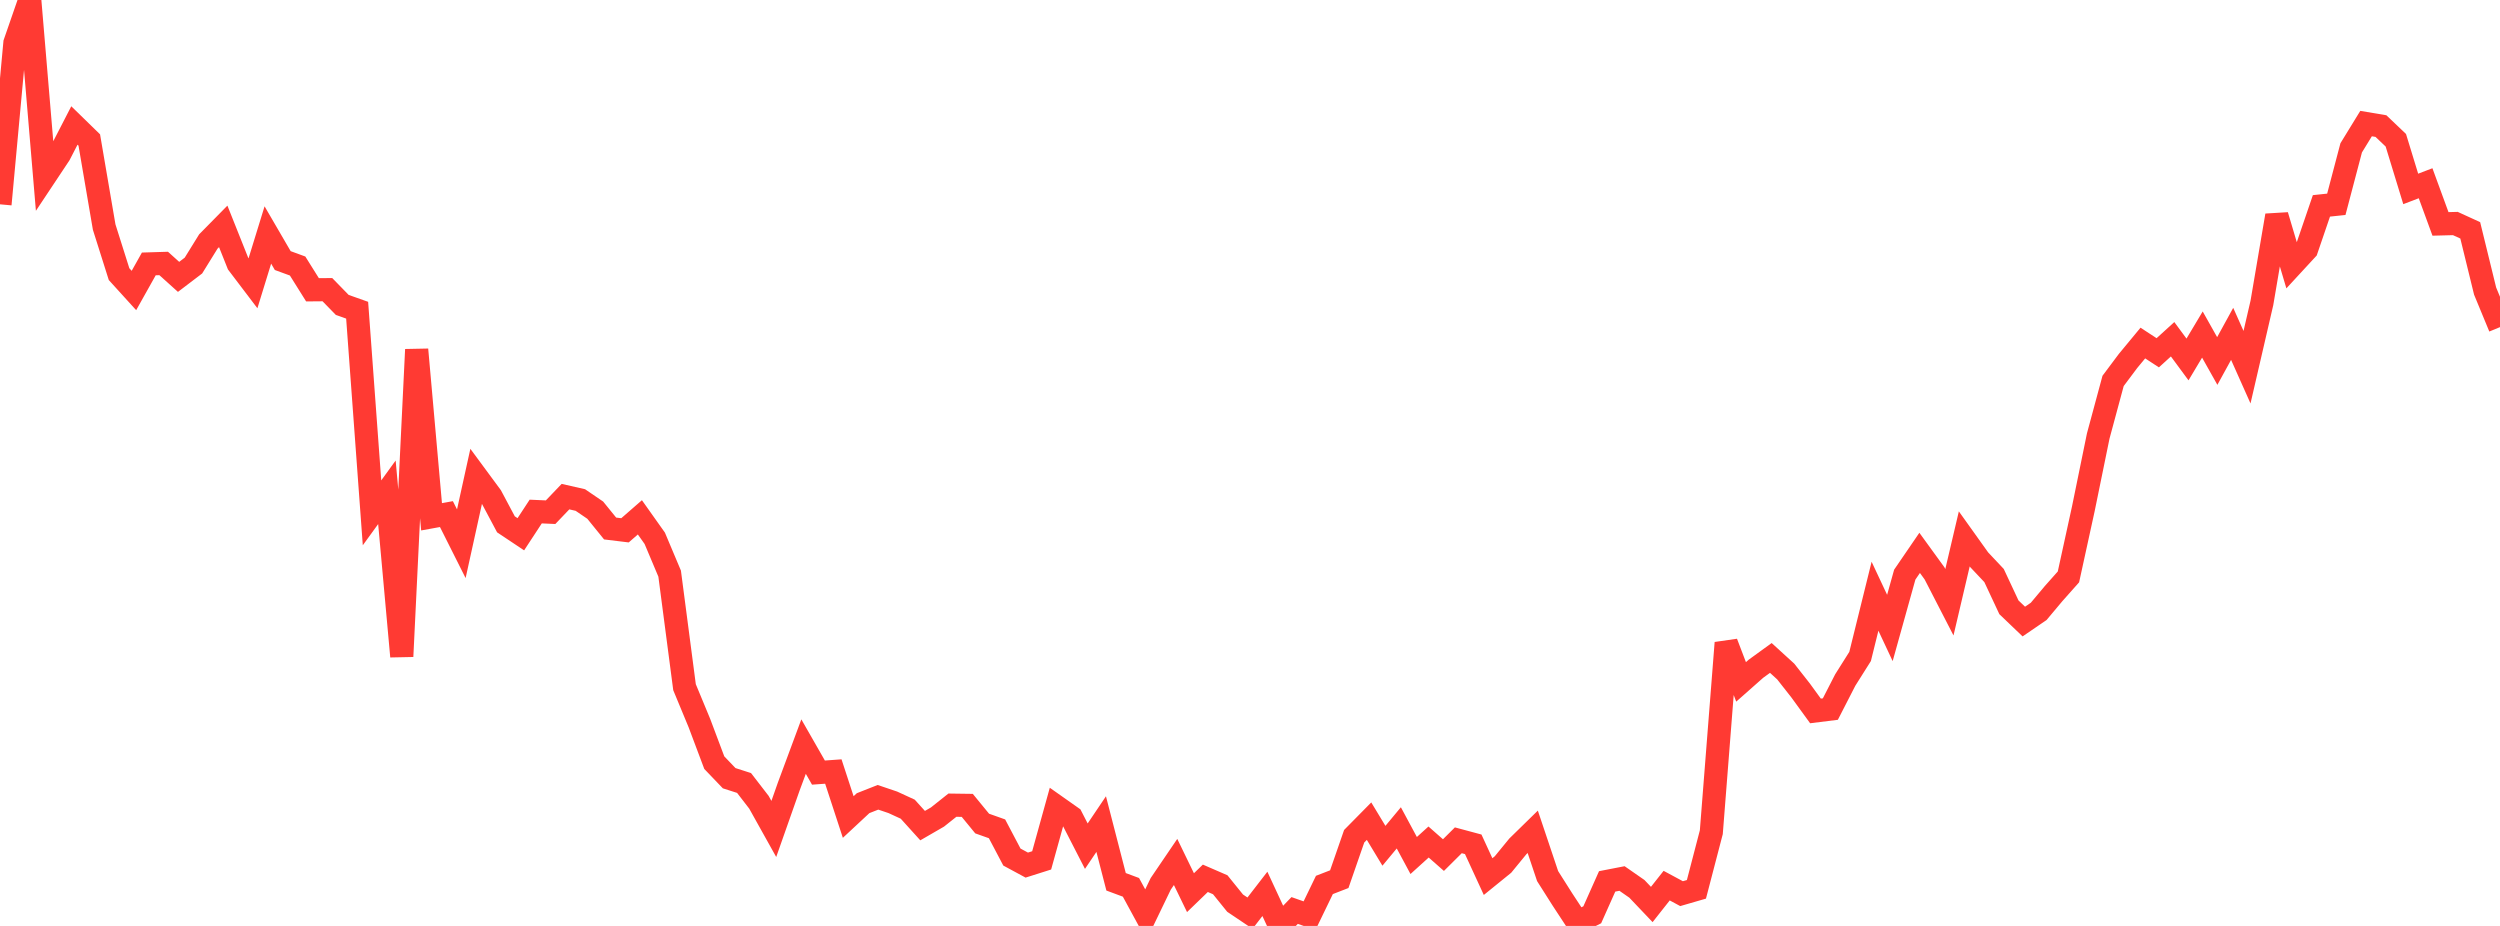 <?xml version="1.0" standalone="no"?>
<!DOCTYPE svg PUBLIC "-//W3C//DTD SVG 1.1//EN" "http://www.w3.org/Graphics/SVG/1.1/DTD/svg11.dtd">

<svg width="135" height="50" viewBox="0 0 135 50" preserveAspectRatio="none" 
  xmlns="http://www.w3.org/2000/svg"
  xmlns:xlink="http://www.w3.org/1999/xlink">


<polyline points="0.0, 11.033 0.804, 2.319 1.607, 0.0 2.411, 9.544 3.214, 8.336 4.018, 6.776 4.821, 7.559 5.625, 12.261 6.429, 14.803 7.232, 15.687 8.036, 14.252 8.839, 14.227 9.643, 14.951 10.446, 14.34 11.25, 13.041 12.054, 12.224 12.857, 14.238 13.661, 15.297 14.464, 12.689 15.268, 14.071 16.071, 14.365 16.875, 15.649 17.679, 15.642 18.482, 16.466 19.286, 16.751 20.089, 27.693 20.893, 26.584 21.696, 35.447 22.5, 18.876 23.304, 27.907 24.107, 27.761 24.911, 29.362 25.714, 25.715 26.518, 26.805 27.321, 28.314 28.125, 28.85 28.929, 27.623 29.732, 27.659 30.536, 26.818 31.339, 27.001 32.143, 27.549 32.946, 28.539 33.75, 28.637 34.554, 27.936 35.357, 29.068 36.161, 30.976 36.964, 37.108 37.768, 39.047 38.571, 41.183 39.375, 42.023 40.179, 42.281 40.982, 43.322 41.786, 44.763 42.589, 42.483 43.393, 40.316 44.196, 41.72 45.0, 41.662 45.804, 44.119 46.607, 43.371 47.411, 43.054 48.214, 43.326 49.018, 43.696 49.821, 44.584 50.625, 44.119 51.429, 43.479 52.232, 43.49 53.036, 44.471 53.839, 44.756 54.643, 46.281 55.446, 46.715 56.25, 46.46 57.054, 43.561 57.857, 44.127 58.661, 45.693 59.464, 44.501 60.268, 47.617 61.071, 47.916 61.875, 49.395 62.679, 47.728 63.482, 46.546 64.286, 48.204 65.089, 47.428 65.893, 47.777 66.696, 48.77 67.5, 49.31 68.304, 48.269 69.107, 50.0 69.911, 49.166 70.714, 49.448 71.518, 47.787 72.321, 47.475 73.125, 45.157 73.929, 44.342 74.732, 45.672 75.536, 44.704 76.339, 46.197 77.143, 45.469 77.946, 46.175 78.75, 45.376 79.554, 45.592 80.357, 47.336 81.161, 46.684 81.964, 45.704 82.768, 44.917 83.571, 47.309 84.375, 48.577 85.179, 49.802 85.982, 49.398 86.786, 47.595 87.589, 47.439 88.393, 47.998 89.196, 48.842 90.0, 47.824 90.804, 48.257 91.607, 48.024 92.411, 44.939 93.214, 34.715 94.018, 36.822 94.821, 36.112 95.625, 35.529 96.429, 36.262 97.232, 37.284 98.036, 38.39 98.839, 38.29 99.643, 36.722 100.446, 35.448 101.25, 32.196 102.054, 33.91 102.857, 31.031 103.661, 29.855 104.464, 30.961 105.268, 32.521 106.071, 29.1 106.875, 30.226 107.679, 31.079 108.482, 32.795 109.286, 33.564 110.089, 33.015 110.893, 32.056 111.696, 31.152 112.5, 27.475 113.304, 23.545 114.107, 20.569 114.911, 19.495 115.714, 18.524 116.518, 19.05 117.321, 18.32 118.125, 19.411 118.929, 18.065 119.732, 19.494 120.536, 18.028 121.339, 19.829 122.143, 16.355 122.946, 11.636 123.75, 14.34 124.554, 13.469 125.357, 11.117 126.161, 11.032 126.964, 7.984 127.768, 6.673 128.571, 6.808 129.375, 7.574 130.179, 10.202 130.982, 9.895 131.786, 12.091 132.589, 12.07 133.393, 12.438 134.196, 15.718 135.0, 17.664" fill="none" stroke="#ff3a33" stroke-width="1.25"/>

</svg>